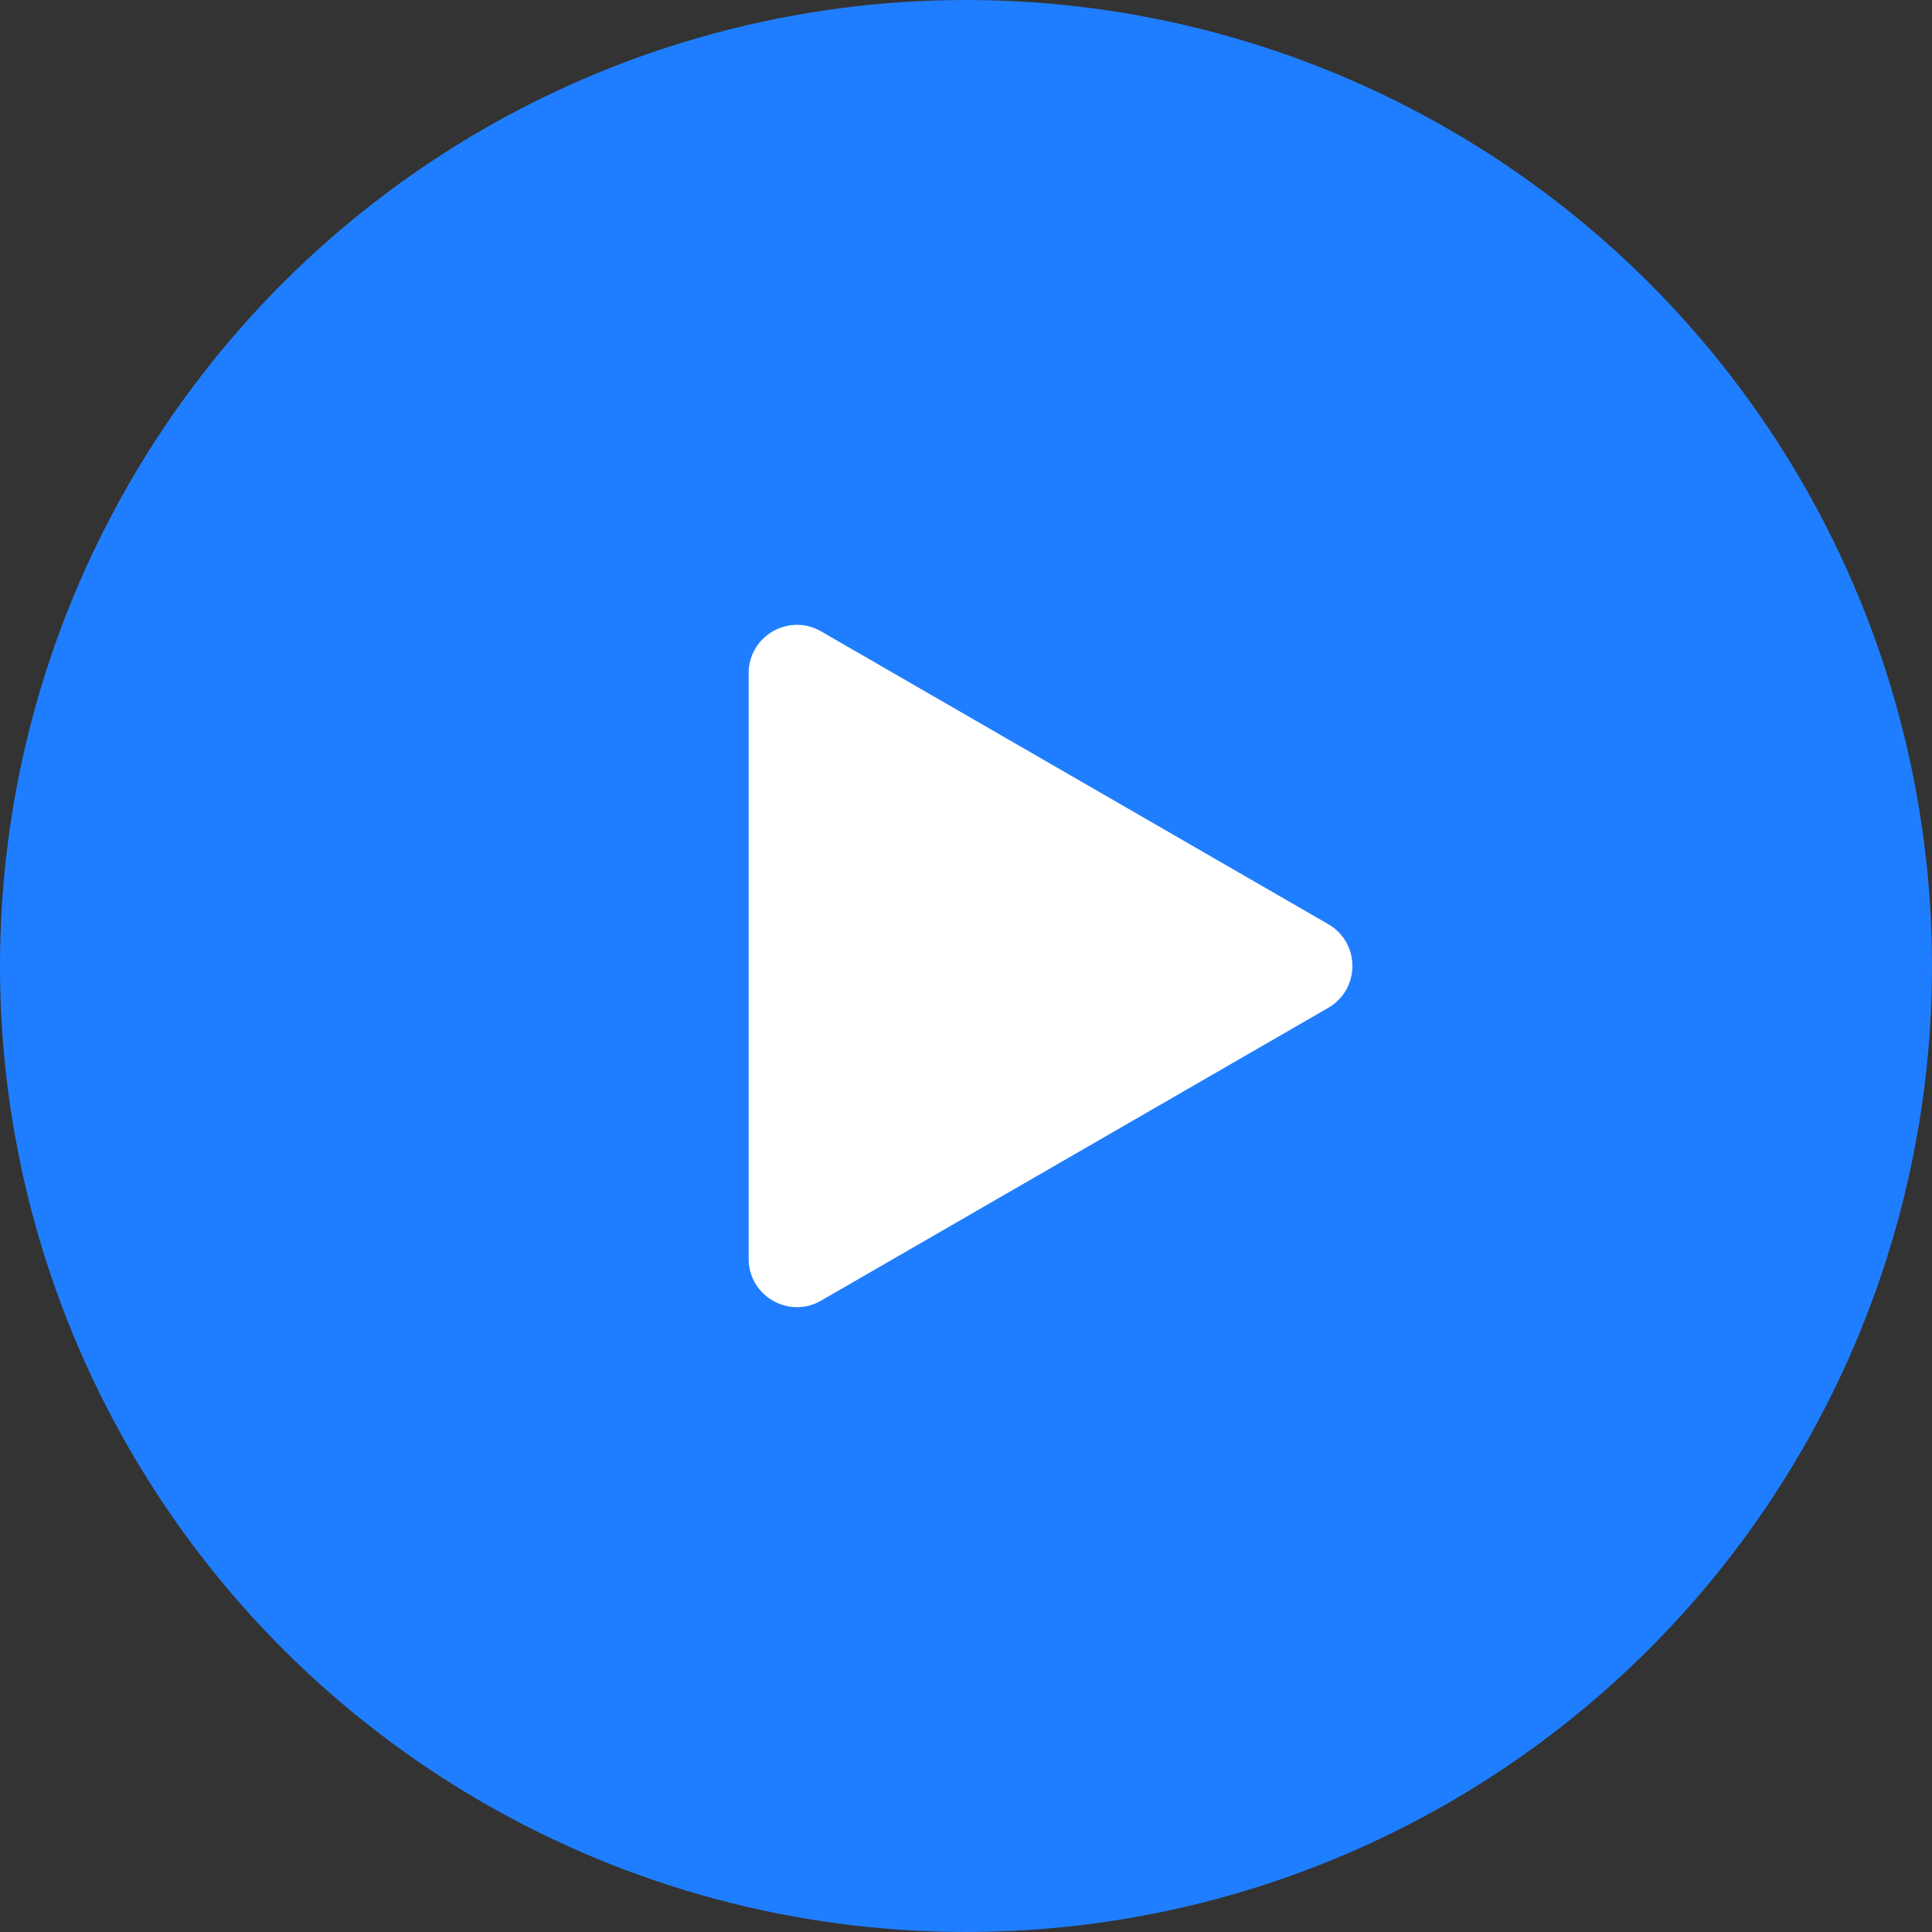 <svg xmlns="http://www.w3.org/2000/svg" width="80" height="80" viewBox="0 0 80 80" fill="none"><rect x="0" y="0" width="80" height="80" fill="#333333" stroke="none"/><circle cx="40" cy="40" r="40" transform="matrix(4.37114e-08 -1 -1 -4.37114e-08 80 80)" fill="#1F7EFF"></circle><path d="M55 38.268C56.333 39.038 56.333 40.962 55 41.732L34 53.856C32.667 54.626 31 53.664 31 52.124L31 27.876C31 26.336 32.667 25.374 34 26.144L55 38.268Z" fill="white"></path></svg>